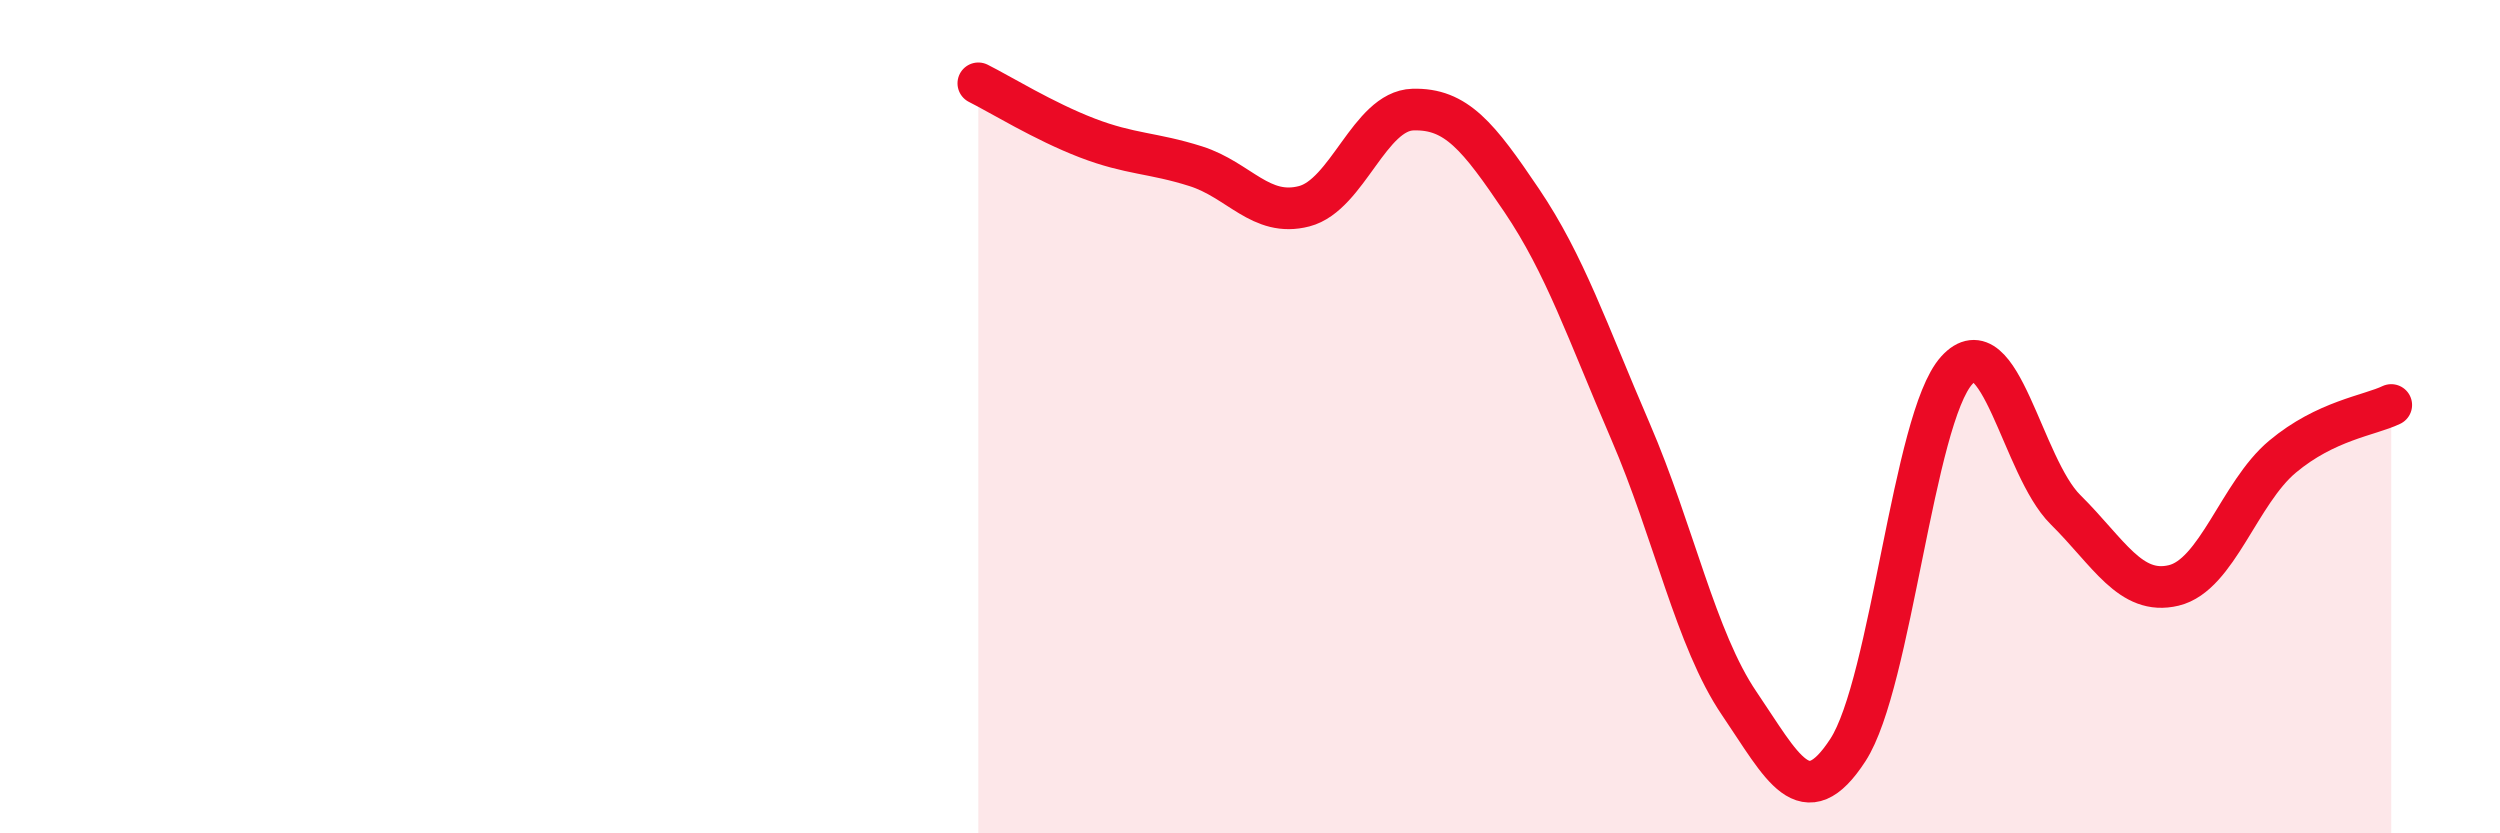 
    <svg width="60" height="20" viewBox="0 0 60 20" xmlns="http://www.w3.org/2000/svg">
      <path
        d="M 23.48,2 C 24,2.26 25.05,2.91 26.09,3.31 C 27.13,3.71 27.66,3.66 28.7,3.99 C 29.74,4.32 30.26,5.22 31.3,4.95 C 32.34,4.68 32.87,2.66 33.91,2.63 C 34.95,2.6 35.48,3.27 36.52,4.81 C 37.56,6.35 38.09,7.94 39.13,10.35 C 40.17,12.76 40.7,15.35 41.74,16.88 C 42.78,18.41 43.31,19.6 44.35,18 C 45.39,16.4 45.92,10.04 46.96,8.89 C 48,7.74 48.53,11.2 49.57,12.23 C 50.61,13.26 51.13,14.3 52.17,14.05 C 53.21,13.8 53.74,11.83 54.78,10.96 C 55.82,10.09 56.87,9.97 57.39,9.72L57.39 20L23.48 20Z"
        fill="#EB0A25"
        opacity="0.1"
        stroke-linecap="round"
        stroke-linejoin="round"
      />
      <path
        d="M 23.48,2 C 24,2.26 25.05,2.91 26.09,3.31 C 27.13,3.71 27.66,3.66 28.7,3.99 C 29.74,4.32 30.26,5.22 31.3,4.95 C 32.34,4.68 32.87,2.66 33.91,2.63 C 34.95,2.6 35.48,3.27 36.52,4.81 C 37.56,6.35 38.09,7.94 39.13,10.35 C 40.17,12.76 40.7,15.35 41.74,16.88 C 42.78,18.41 43.31,19.6 44.35,18 C 45.39,16.4 45.92,10.04 46.96,8.89 C 48,7.74 48.53,11.2 49.57,12.23 C 50.61,13.26 51.13,14.3 52.17,14.05 C 53.21,13.8 53.74,11.83 54.78,10.96 C 55.82,10.09 56.87,9.97 57.39,9.72"
        stroke="#EB0A25"
        stroke-width="1"
        fill="none"
        stroke-linecap="round"
        stroke-linejoin="round"
      />
    </svg>
  